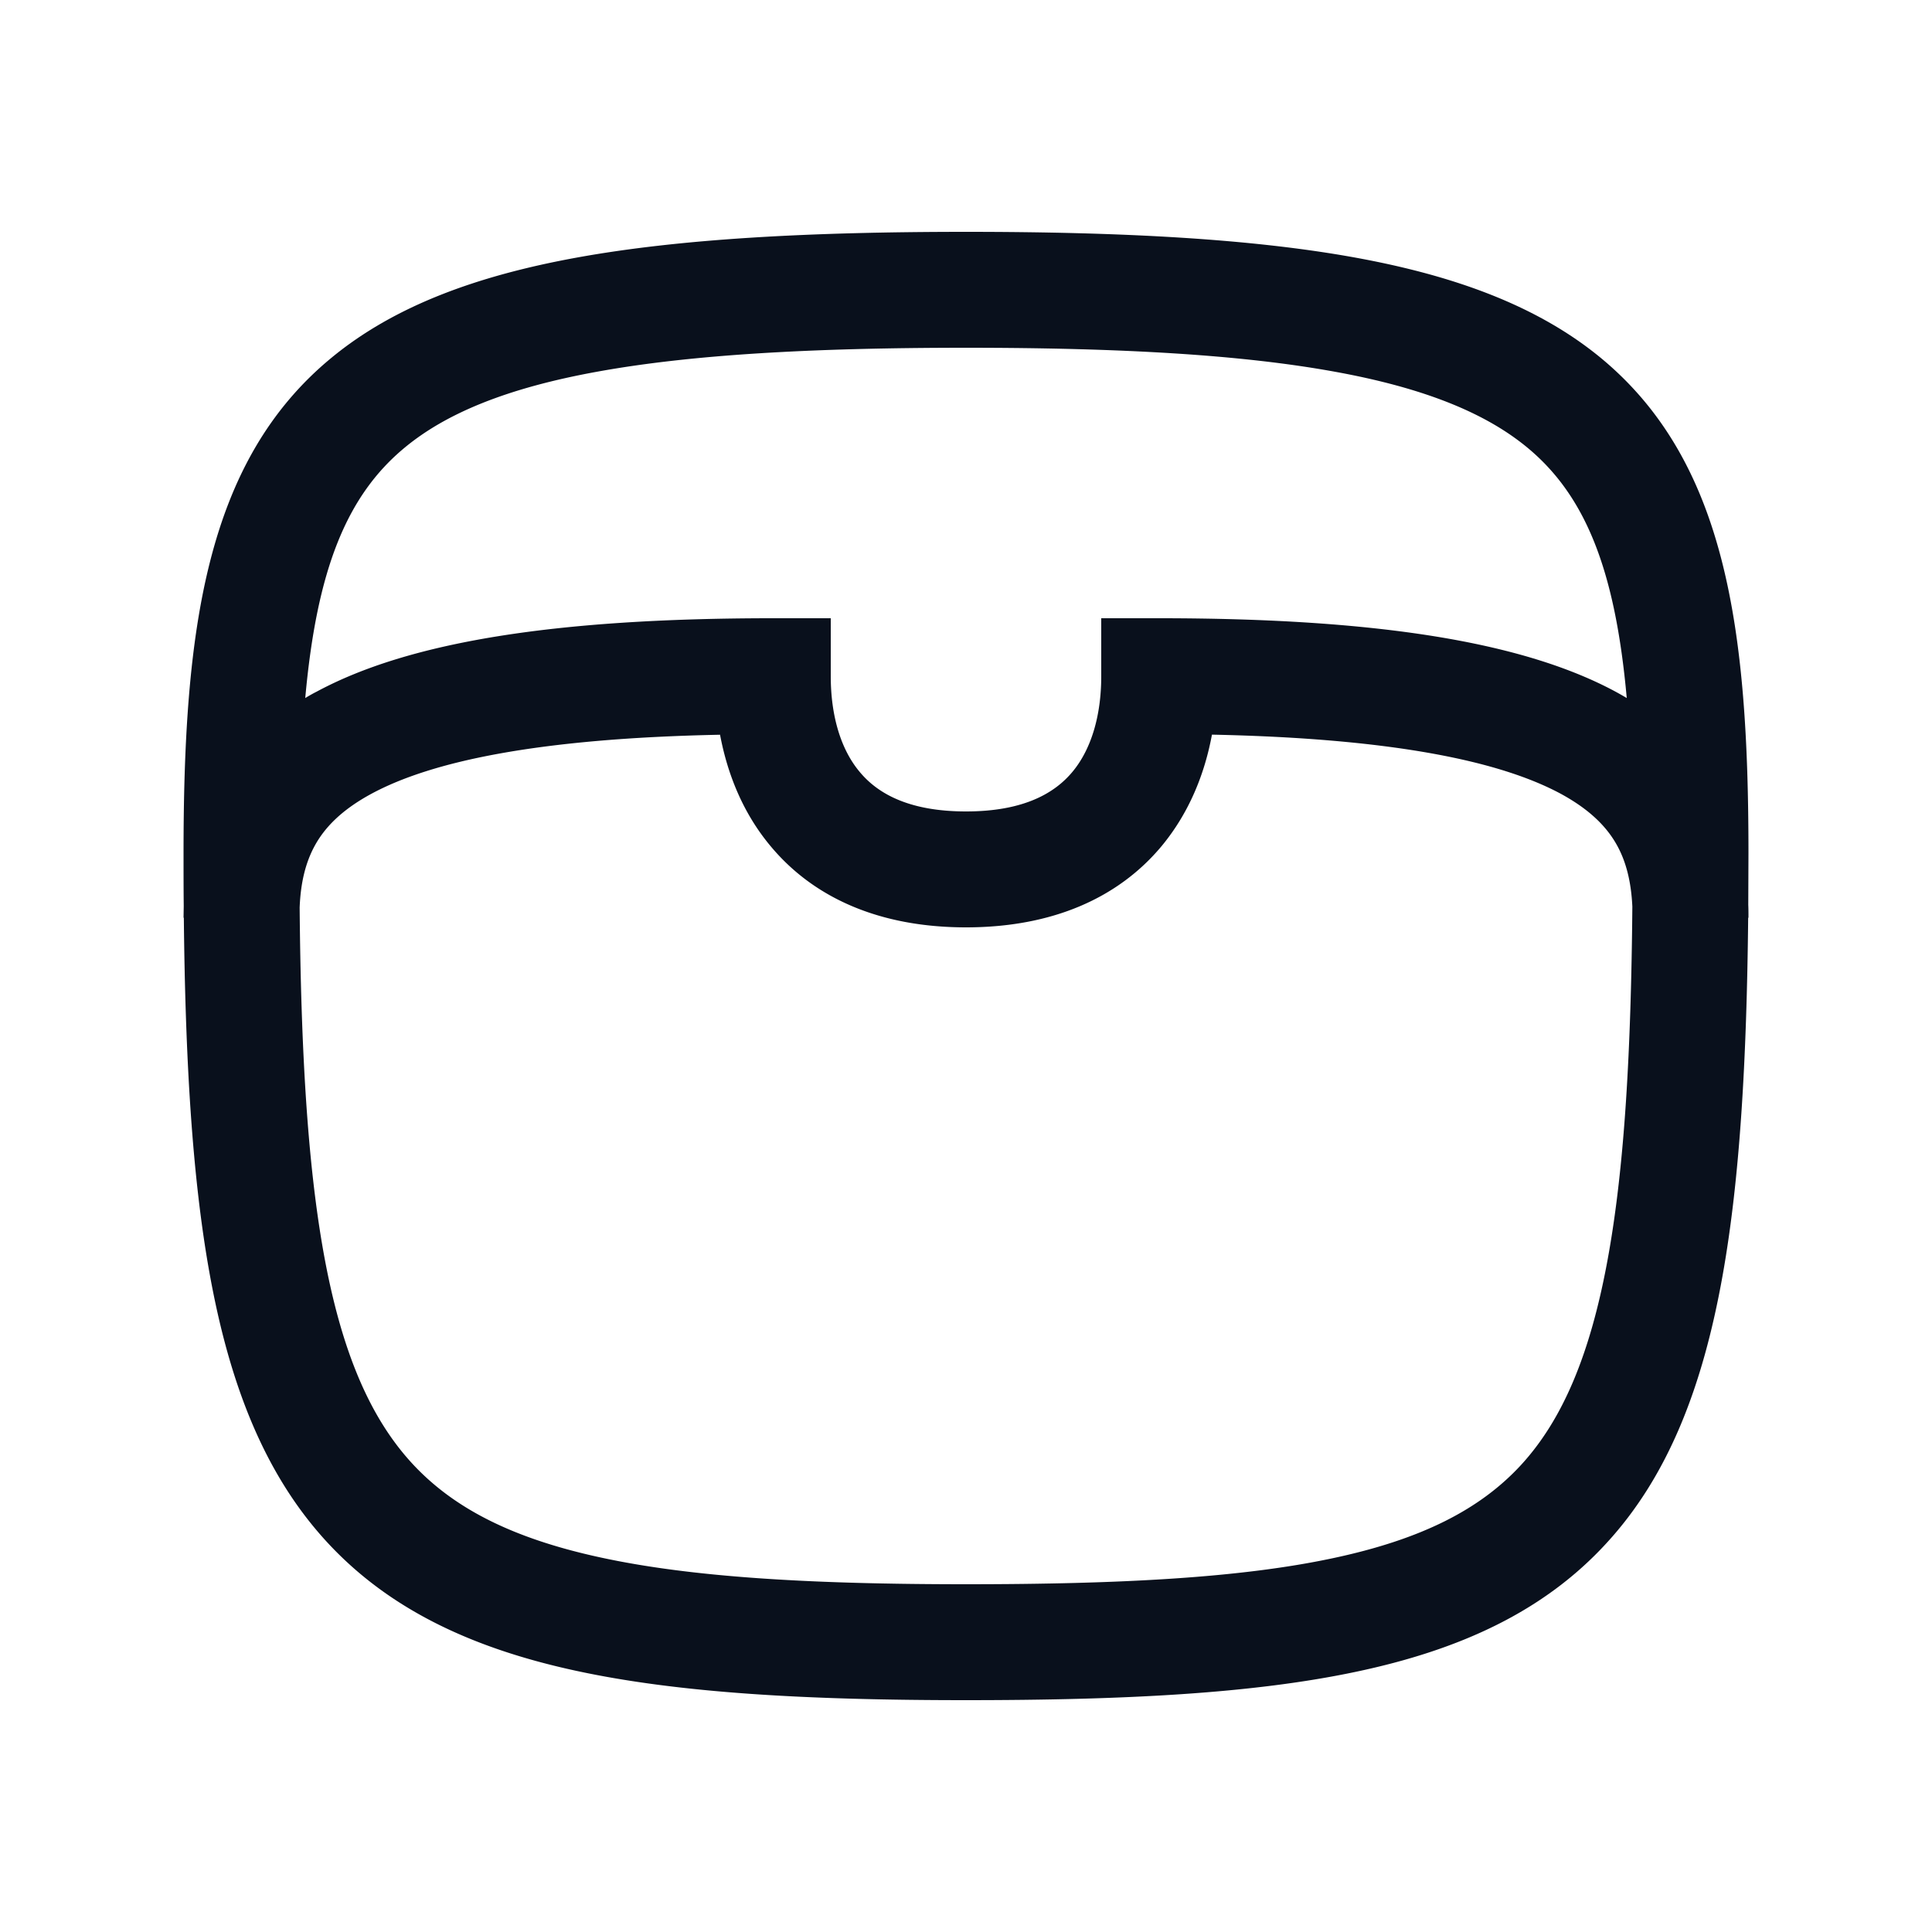<svg
  xmlns="http://www.w3.org/2000/svg"
  width="20"
  height="20"
  fill="none"
  viewBox="0 0 20 20"
>
  <path
    fill="#09101C"
    fill-rule="evenodd"
    d="M3.16 7.226c.119-1.324.426-2.096 1.034-2.596.421-.347 1.044-.612 1.998-.784C7.147 3.673 8.386 3.6 10 3.6c1.614 0 2.852.073 3.807.246.955.172 1.578.437 2 .784.607.5.914 1.272 1.033 2.596a3.405 3.405 0 0 0-.118-.067C15.77 6.647 14.265 6.4 12 6.4h-.6V7c0 .41-.104.757-.298.99-.179.215-.496.41-1.102.41-.606 0-.923-.195-1.101-.41C8.704 7.758 8.6 7.41 8.6 7v-.6H8c-2.265 0-3.77.247-4.722.76-.04.02-.08.043-.118.066ZM1.902 9.379 1.9 9.5h.003c.015 1.455.085 2.668.264 3.668.206 1.152.565 2.078 1.202 2.778.642.705 1.506 1.114 2.59 1.349 1.073.233 2.408.305 4.04.305 1.633 0 2.966-.067 4.039-.294 1.082-.228 1.947-.628 2.591-1.33.64-.695.998-1.62 1.204-2.776.179-1.004.249-2.227.264-3.7h.003c0-.044 0-.089-.002-.133l.002-.534c0-2.31-.227-4.055-1.531-5.13-.641-.527-1.487-.846-2.548-1.038C12.96 2.473 11.636 2.4 10 2.4c-1.637 0-2.96.073-4.021.265-1.06.192-1.907.51-2.548 1.039C2.127 4.778 1.9 6.523 1.9 8.834c0 .185 0 .367.002.545Zm14.996.006c-.013 1.498-.081 2.674-.247 3.605-.185 1.04-.482 1.714-.905 2.175-.42.456-1.023.77-1.956.967-.943.2-2.172.268-3.79.268-1.617 0-2.845-.073-3.787-.278-.932-.202-1.537-.523-1.957-.984-.425-.467-.723-1.145-.908-2.18-.165-.925-.233-2.089-.246-3.563.01-.26.062-.465.153-.634.1-.186.273-.373.592-.545.616-.332 1.712-.572 3.607-.61.076.405.236.81.523 1.153.446.536 1.129.841 2.023.841.895 0 1.577-.305 2.024-.84.286-.345.447-.749.522-1.155 1.896.039 2.991.28 3.607.61.32.173.492.36.592.546.09.167.141.37.153.624Z"
    clip-rule="evenodd"
  />
</svg>
